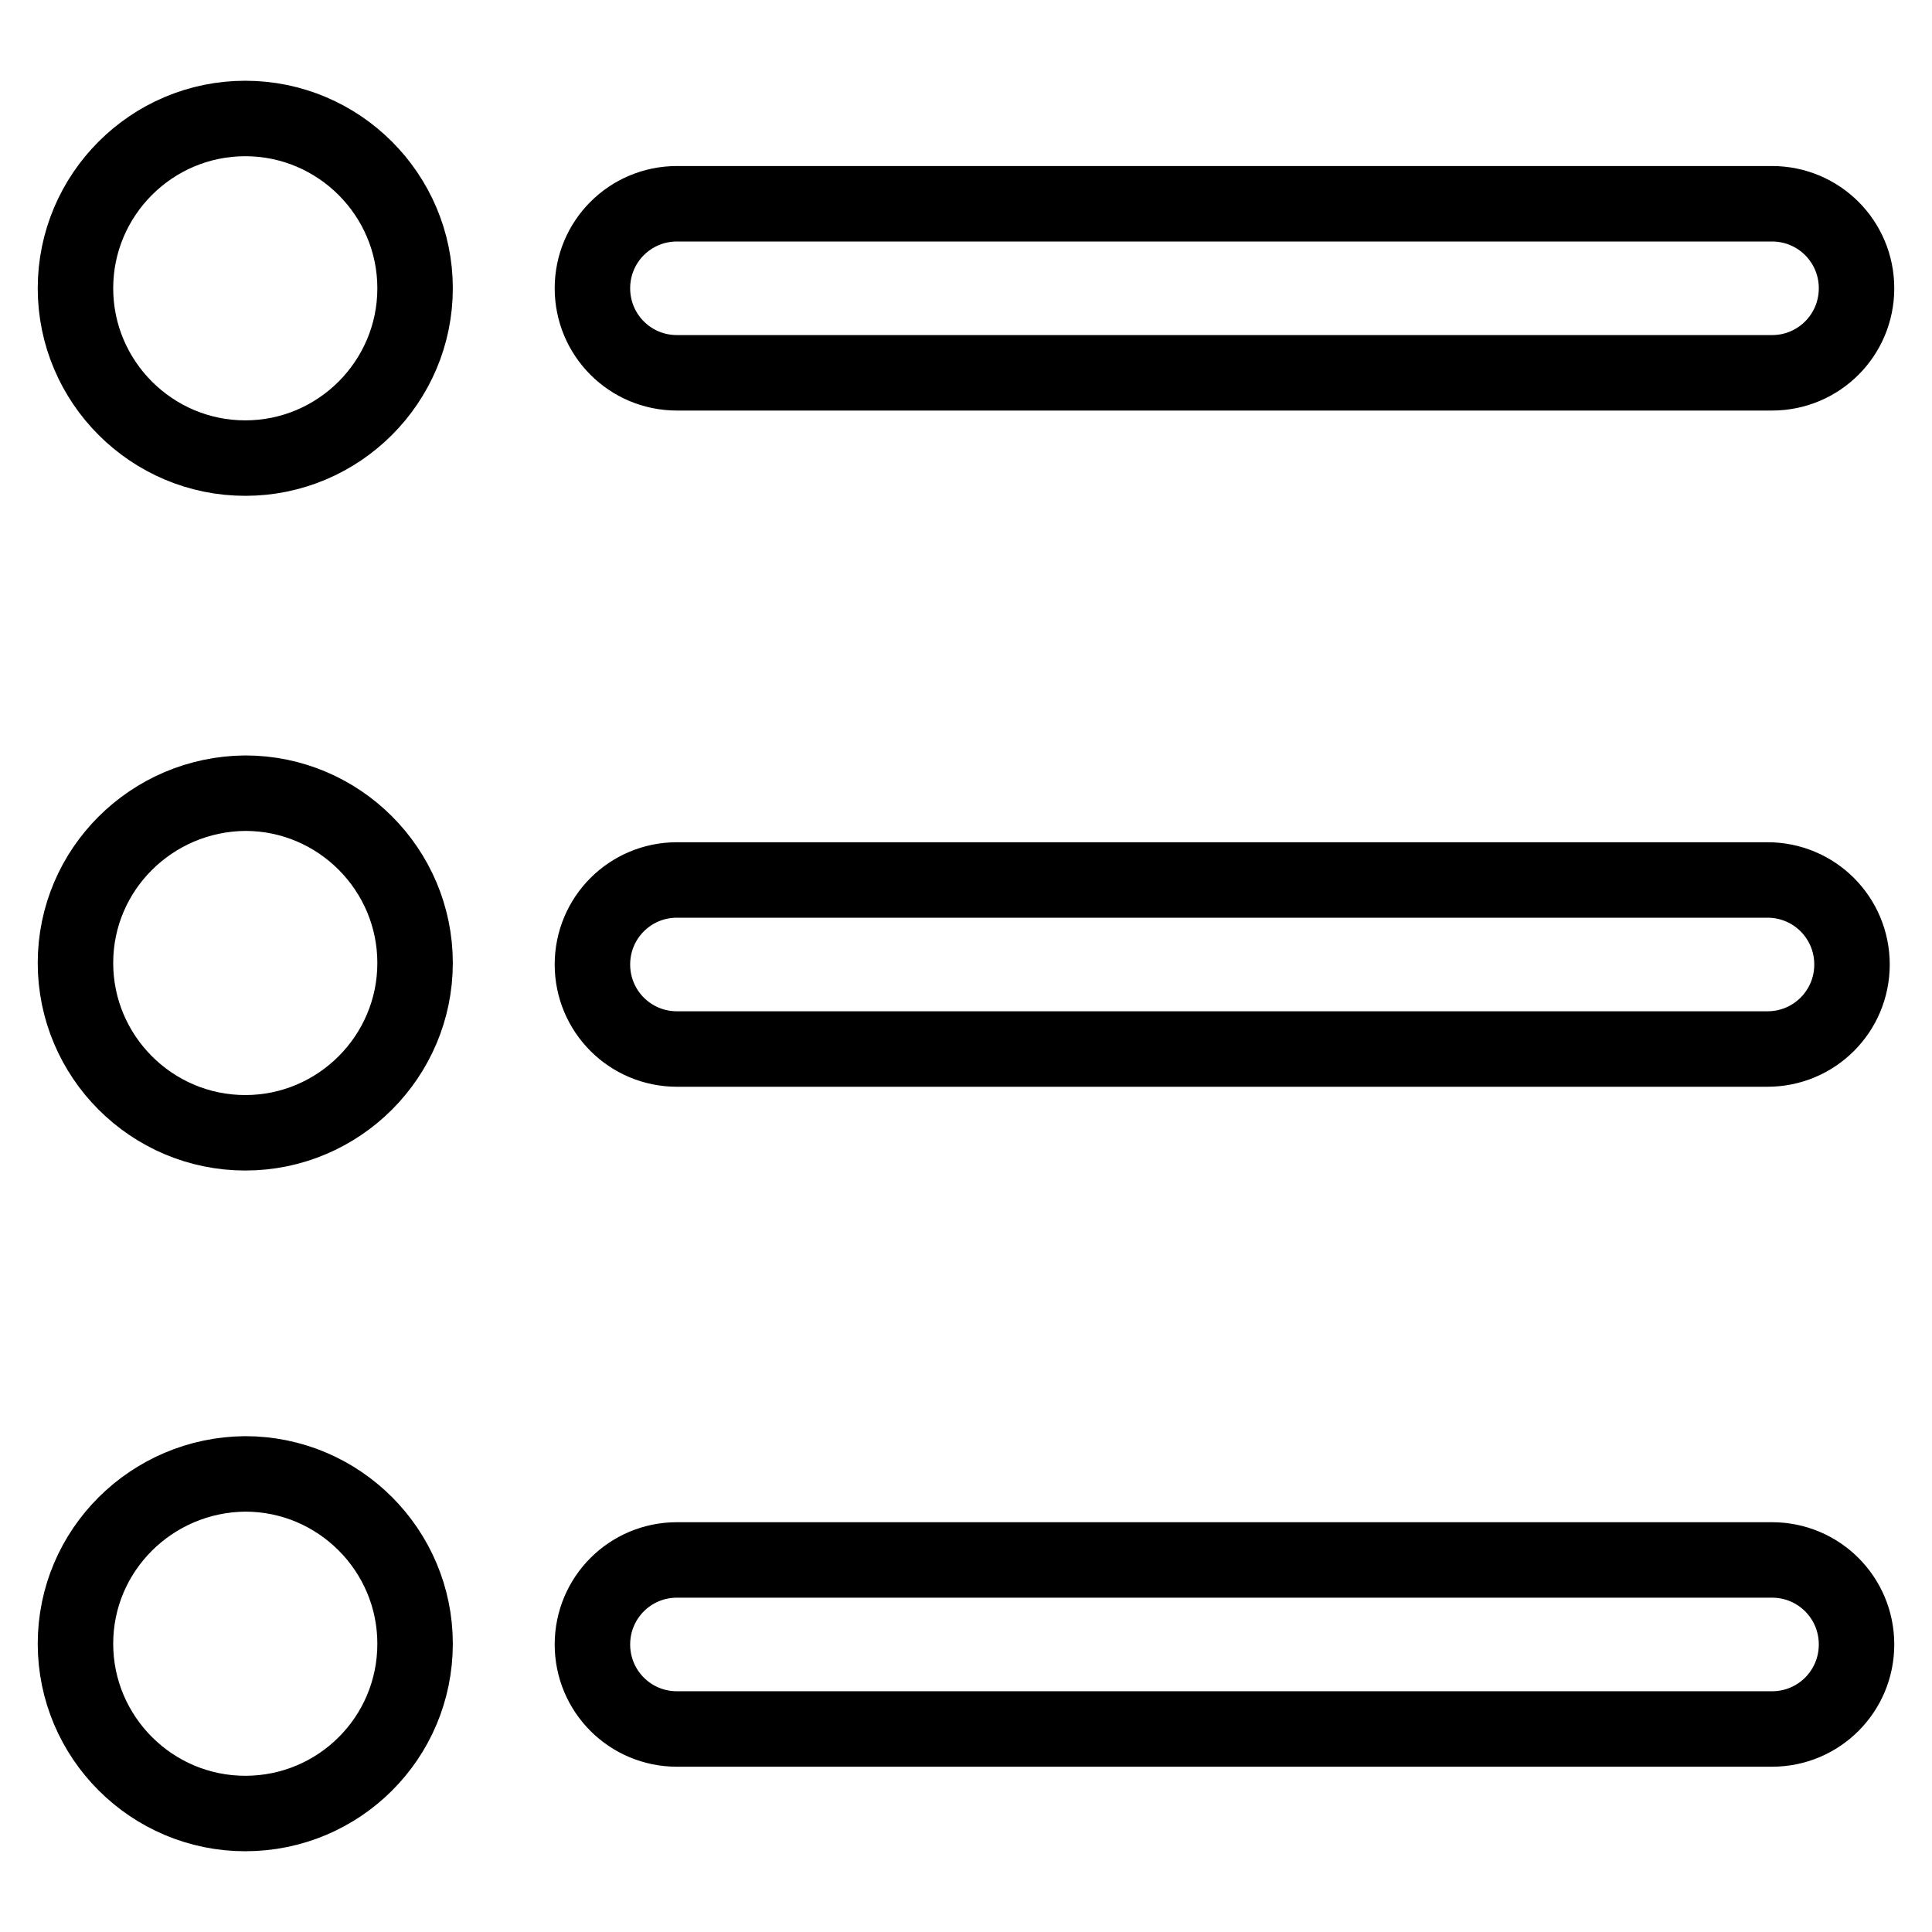 <?xml version="1.0" encoding="utf-8"?>
<!-- Svg Vector Icons : http://www.onlinewebfonts.com/icon -->
<!DOCTYPE svg PUBLIC "-//W3C//DTD SVG 1.1//EN" "http://www.w3.org/Graphics/SVG/1.1/DTD/svg11.dtd">
<svg version="1.1" xmlns="http://www.w3.org/2000/svg" xmlns:xlink="http://www.w3.org/1999/xlink" x="0px" y="0px" viewBox="0 0 256 256" enable-background="new 0 0 256 256" xml:space="preserve">
<g> <path stroke-width="10" fill-opacity="0" stroke="#000000"  d="M89.7,49.4h145.1c6.2,0,11.2-5,11.2-11.2c0-6.2-5-11.2-11.2-11.2H89.7c-6.2,0-11.2,5-11.2,11.2 C78.5,44.4,83.5,49.4,89.7,49.4z M89.7,139h144.5c6.2,0,11.2-5,11.2-11.2s-5-11.2-11.2-11.2H89.7c-6.2,0-11.2,5-11.2,11.2 S83.5,139,89.7,139z M234.8,206.7H89.7c-6.2,0-11.2,5-11.2,11.2c0,6.2,5,11.2,11.2,11.2h145.1c6.2,0,11.2-5,11.2-11.2 C246,211.7,241,206.7,234.8,206.7z M10,38.2c0,12.4,10.1,22.5,22.5,22.5c12.4,0,22.5-10.1,22.5-22.5c0,0,0,0,0,0 c0-12.4-10.1-22.5-22.5-22.5C20.1,15.7,10,25.8,10,38.2z M10,127.6c0,12.4,10.1,22.5,22.5,22.5s22.5-10.1,22.5-22.5c0,0,0,0,0,0 c0-12.4-10.1-22.5-22.5-22.5C20.1,105.2,10,115.2,10,127.6z M10,217.8c0,12.4,10.1,22.5,22.5,22.5c12.4,0,22.5-10,22.5-22.5 c0,0,0,0,0,0c0-12.4-10.1-22.5-22.5-22.5C20.1,195.4,10,205.4,10,217.8z"/></g>
</svg>
